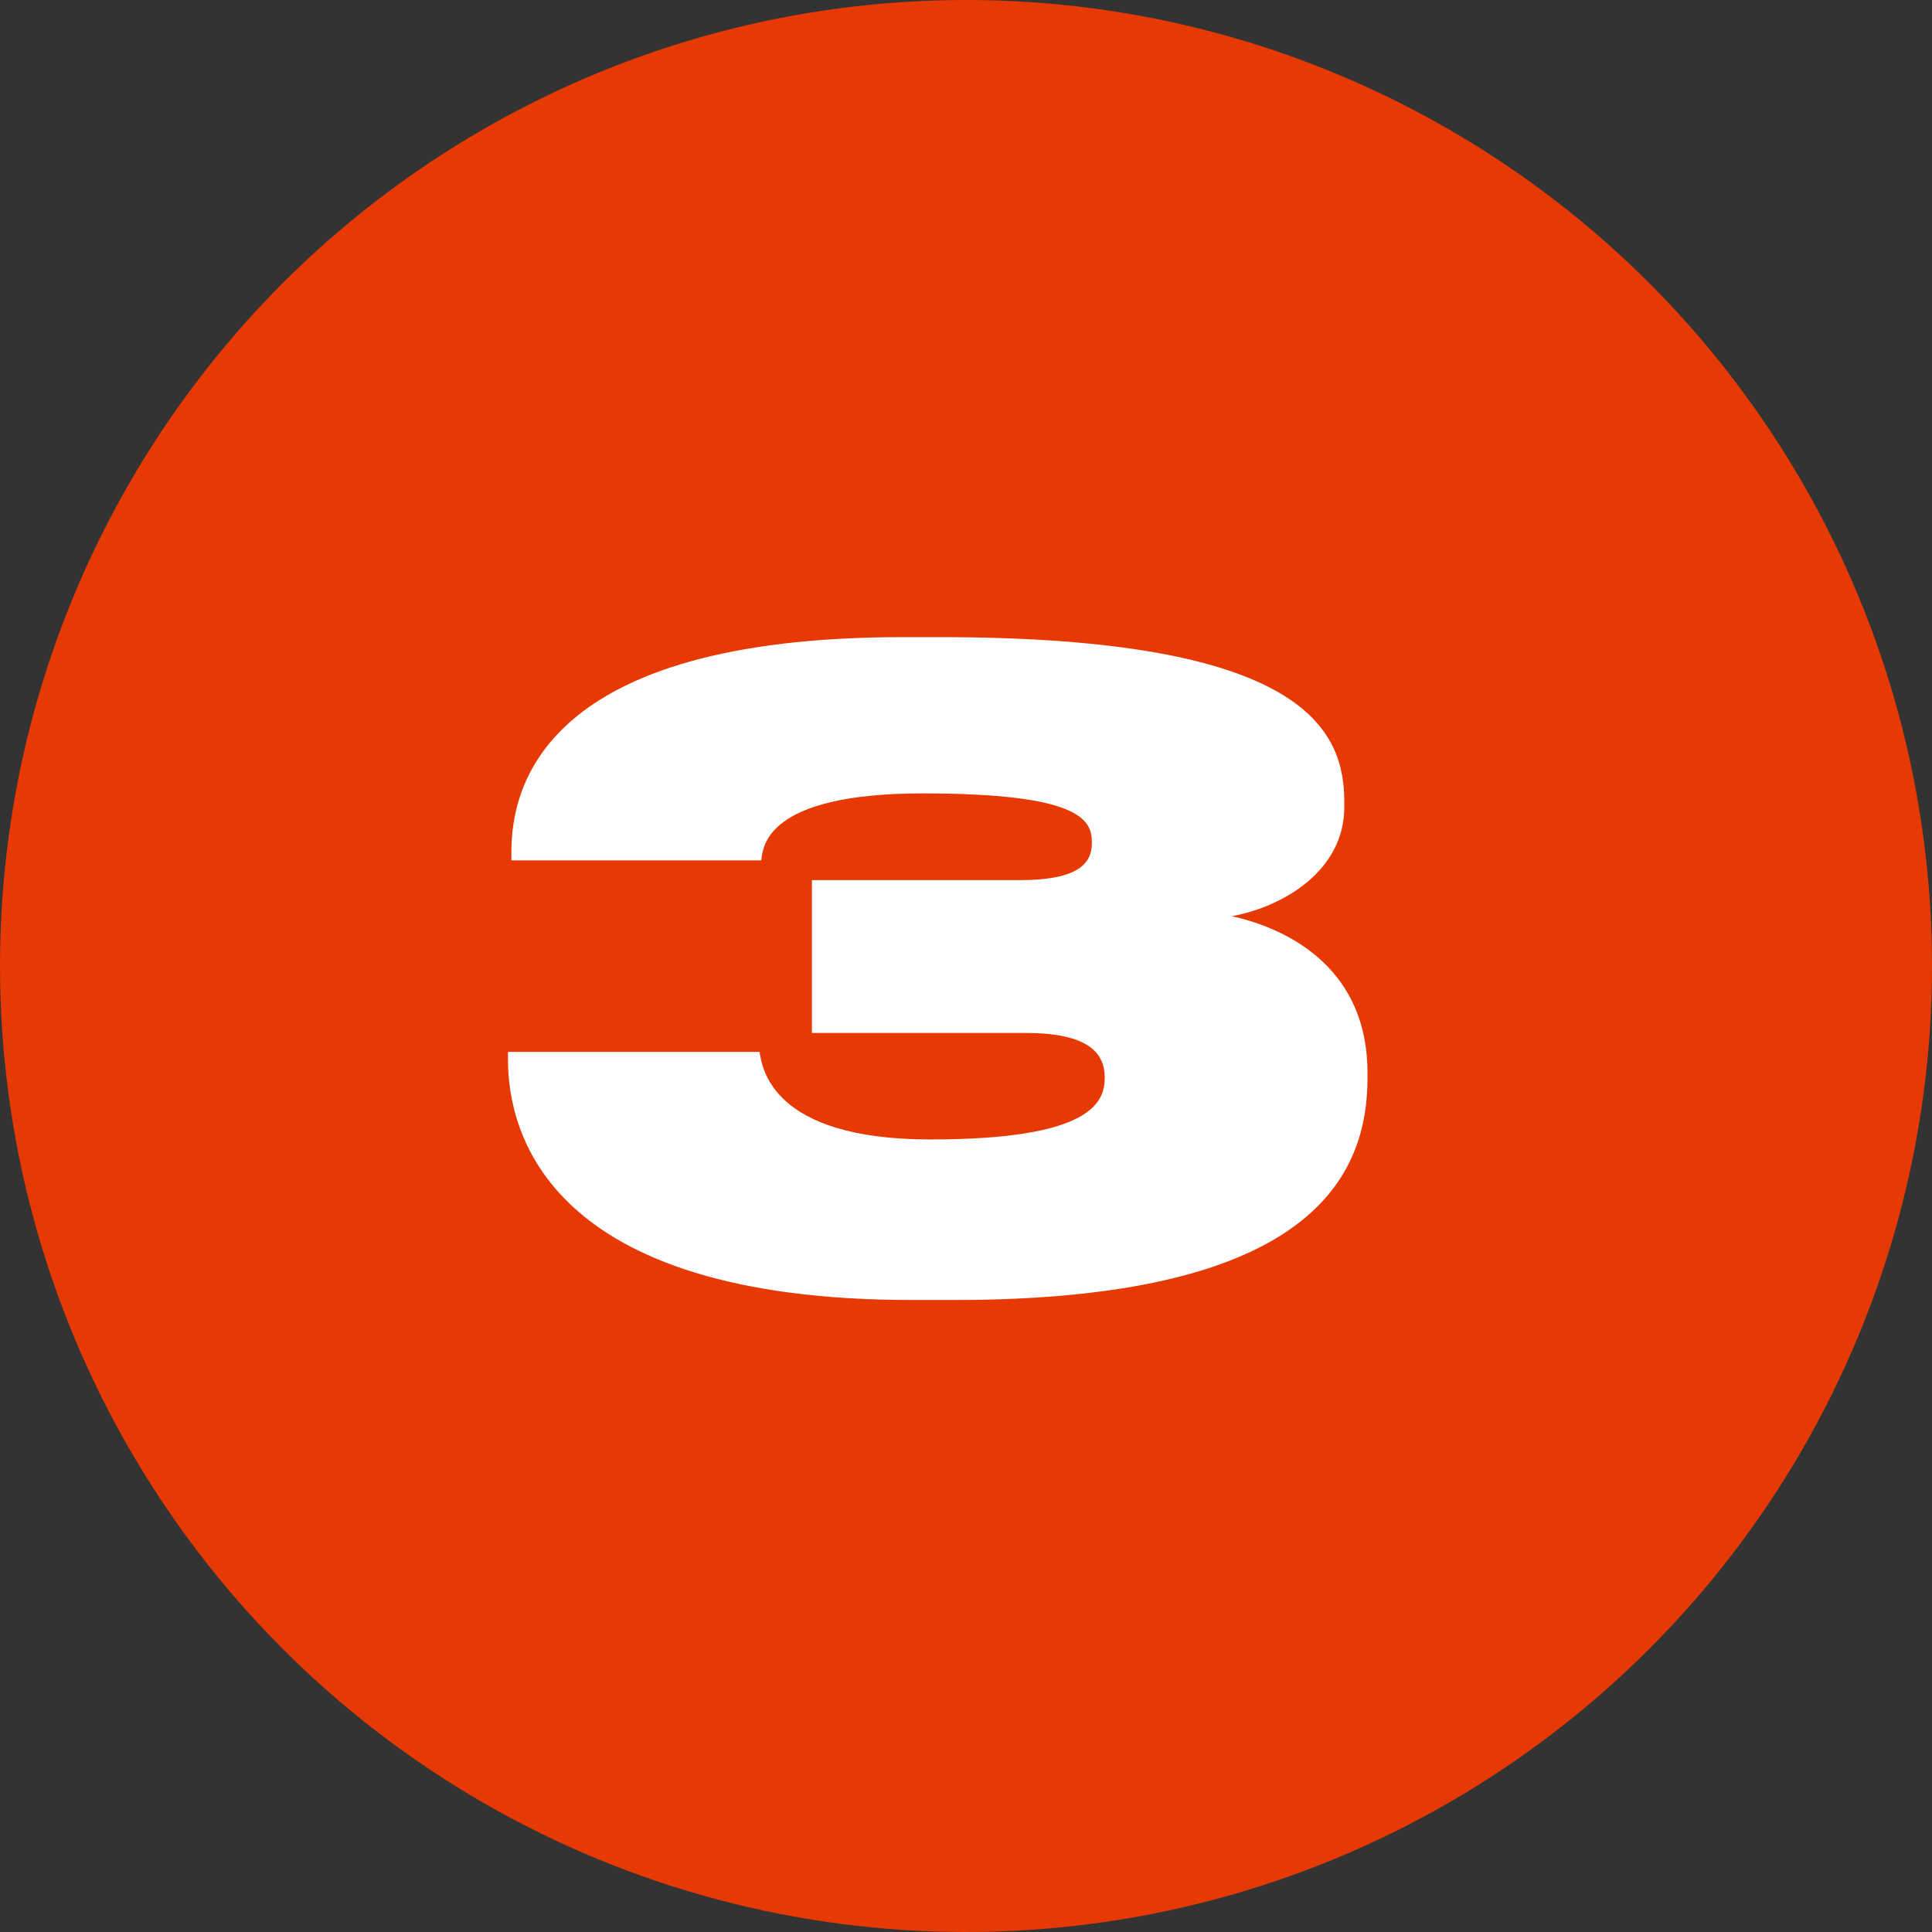 <?xml version="1.0" encoding="UTF-8"?> <svg xmlns="http://www.w3.org/2000/svg" width="36" height="36" viewBox="0 0 36 36" fill="none"><rect x="0" y="0" width="36" height="36" fill="#333333" stroke="none"/><circle cx="18" cy="18" r="18" fill="#E73904"></circle><path d="M17.769 24.224H17.001C10.185 24.224 9.465 21.088 9.465 19.744V19.6H14.153C14.201 19.872 14.345 21.232 17.337 21.232C20.329 21.232 20.585 20.544 20.585 20.08C20.585 19.632 20.297 19.248 19.113 19.248H15.129V16.4H19.001C20.105 16.4 20.345 16.08 20.345 15.712V15.696C20.345 15.28 20.137 14.784 17.193 14.784C14.249 14.784 14.217 15.792 14.185 16.032H9.529V15.872C9.529 14.672 10.105 11.872 16.825 11.872H17.513C24.361 11.872 25.049 13.632 25.049 14.944V15.04C25.049 16.224 23.913 16.896 22.953 17.072C24.105 17.328 25.481 18.112 25.481 19.984V20.096C25.481 22.064 24.233 24.224 17.769 24.224Z" fill="white"></path></svg> 